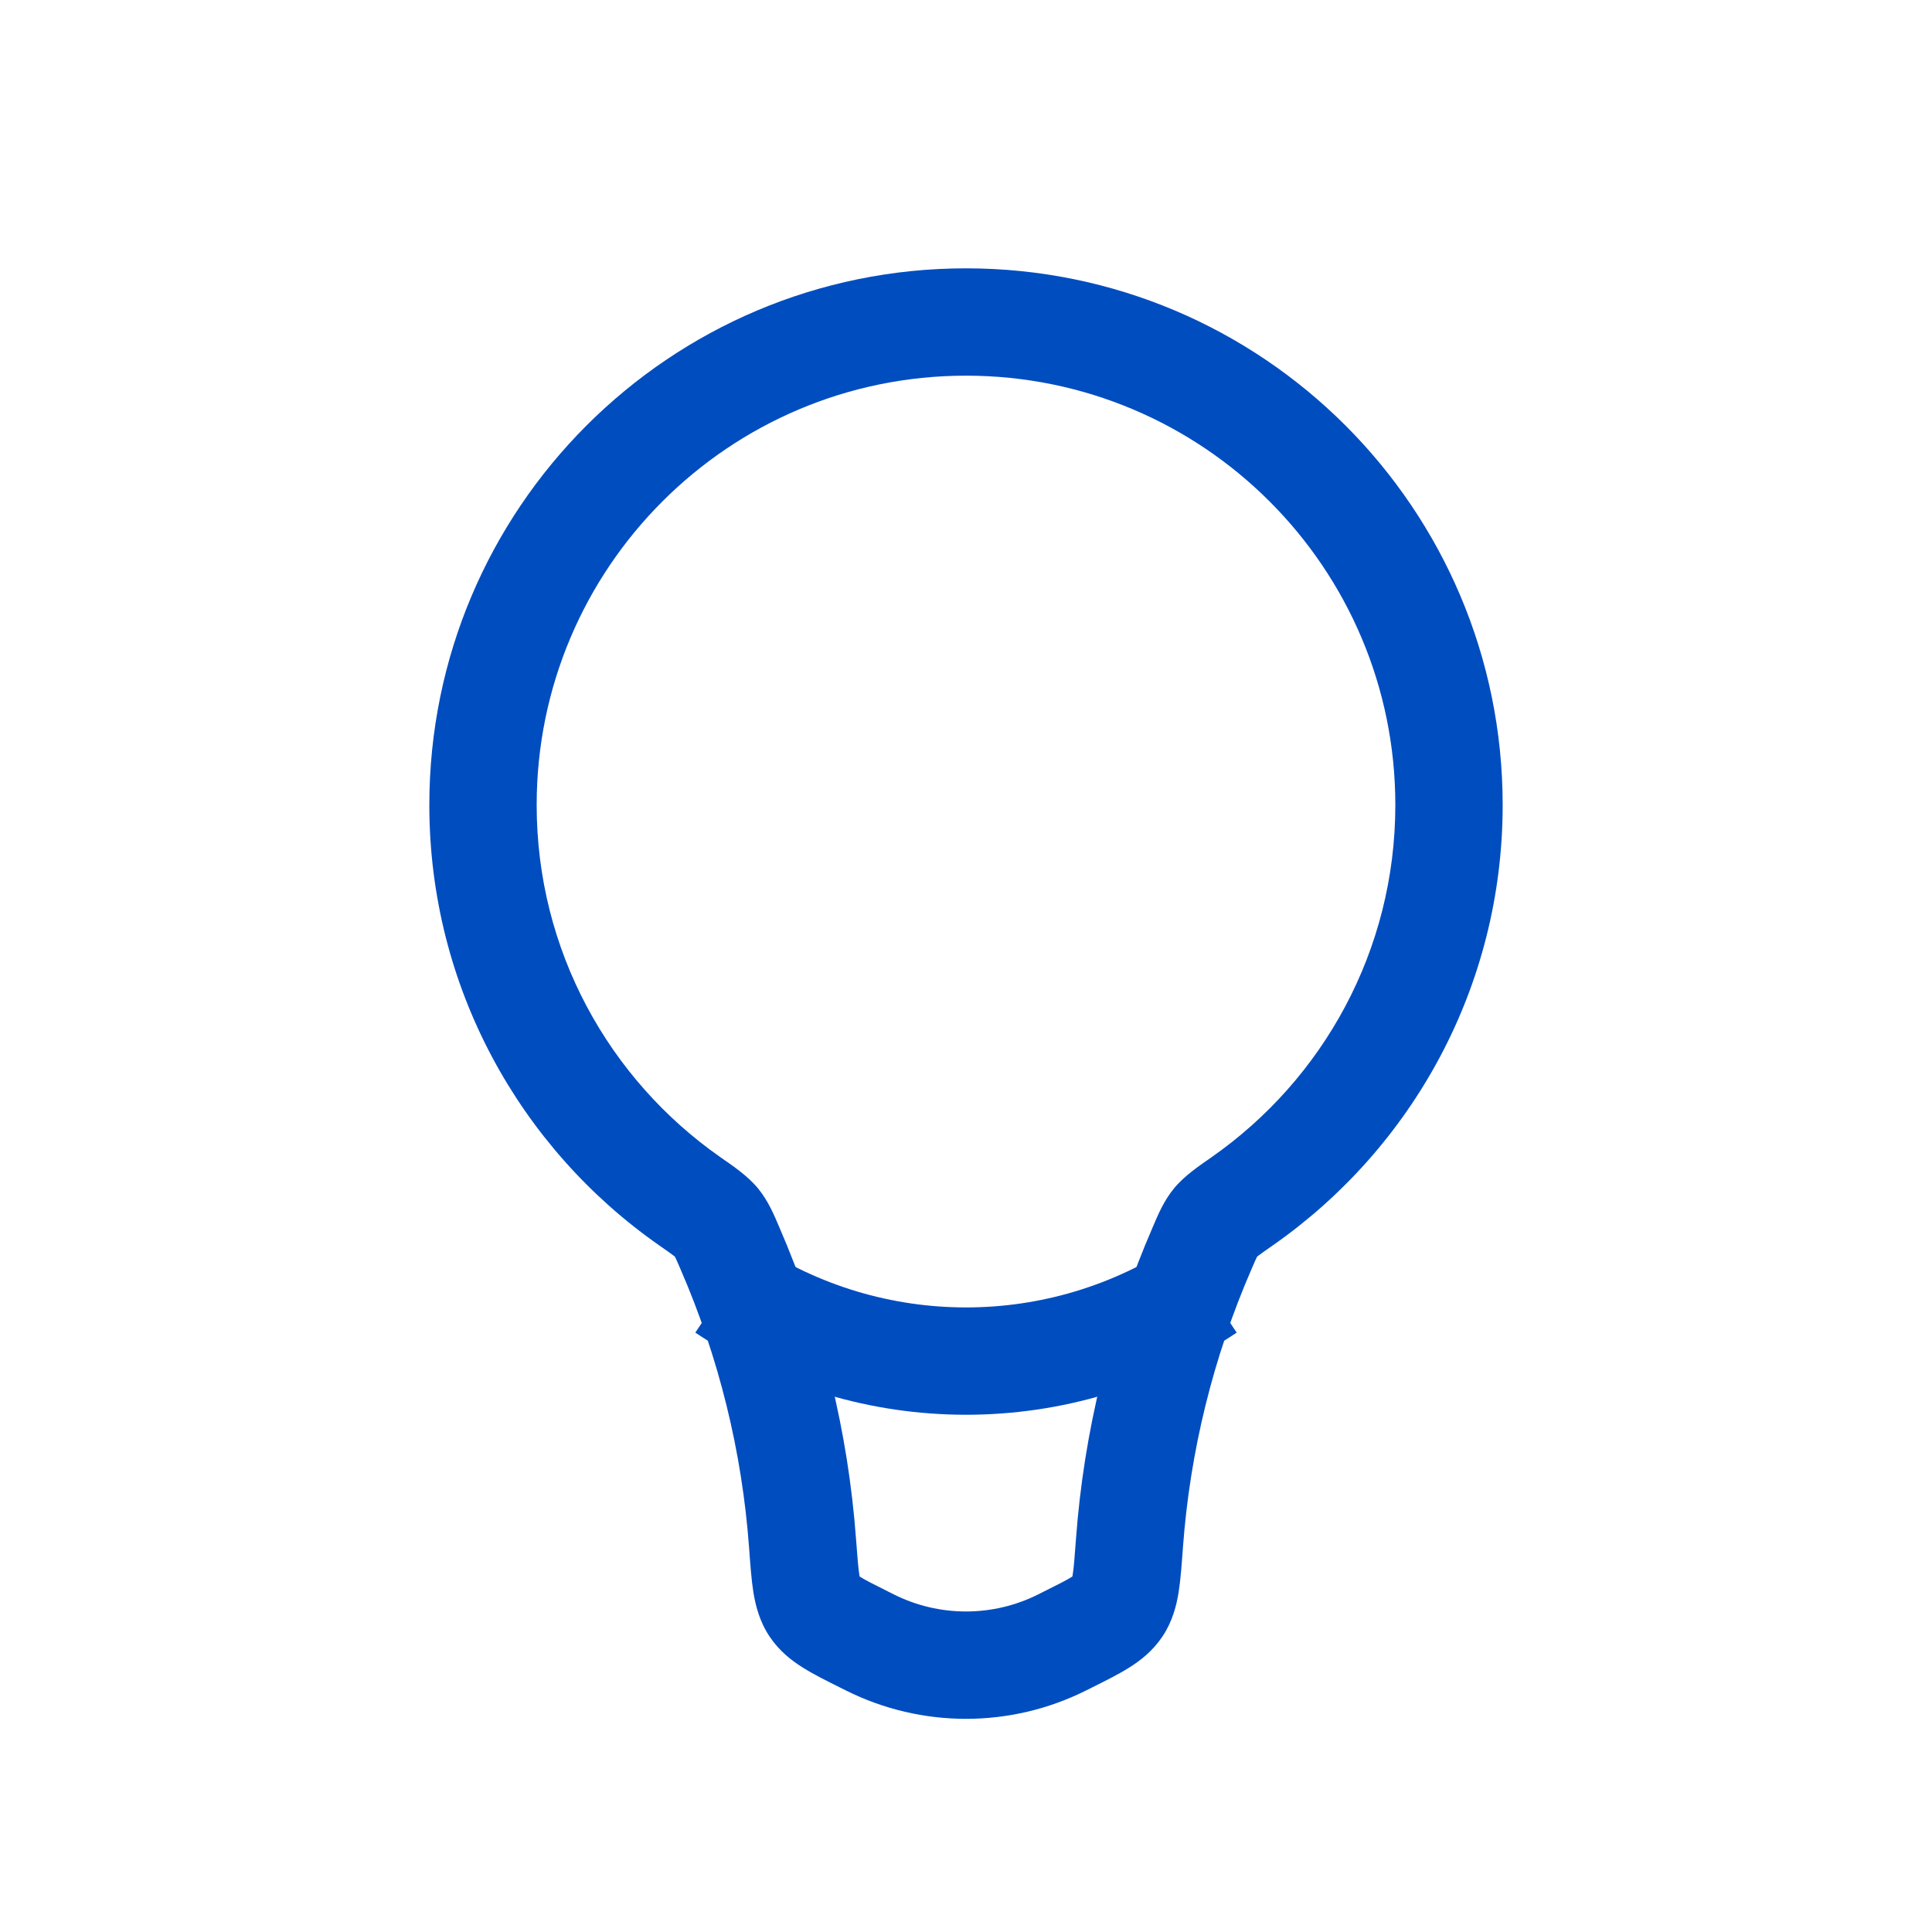 <?xml version="1.0" encoding="UTF-8"?> <svg xmlns="http://www.w3.org/2000/svg" width="36" height="36" viewBox="0 0 36 36" fill="none"> <path d="M16.211 30.606L15.764 31.5L15.764 31.5L16.211 30.606ZM19.789 30.606L20.236 31.5L20.236 31.5L19.789 30.606ZM19.894 30.553L19.447 29.658L19.894 30.553ZM21.045 28.765L22.042 28.838L21.045 28.765ZM20.828 29.94L21.659 30.496L20.828 29.94ZM16.106 30.553L16.553 29.658L16.106 30.553ZM15.172 29.94L14.341 30.496L15.172 29.94ZM12.848 22.381L13.421 21.561L12.848 22.381ZM13.352 22.779L12.578 23.412L13.352 22.779ZM23.152 22.381L23.725 23.2L23.152 22.381ZM22.401 23.253L21.484 22.855L22.401 23.253ZM22.648 22.779L21.874 22.146L22.648 22.779ZM26 15C26 17.714 24.649 20.113 22.578 21.561L23.725 23.2C26.307 21.394 28 18.395 28 15H26ZM18 7C22.418 7 26 10.582 26 15H28C28 9.477 23.523 5 18 5V7ZM10 15C10 10.582 13.582 7 18 7V5C12.477 5 8 9.477 8 15H10ZM13.421 21.561C11.351 20.113 10 17.714 10 15H8C8 18.395 9.693 21.394 12.275 23.2L13.421 21.561ZM15.952 28.692C15.805 26.678 15.319 24.704 14.516 22.855L12.681 23.651C13.395 25.295 13.827 27.048 13.958 28.838L15.952 28.692ZM16.658 29.711L16.553 29.658L15.658 31.447L15.764 31.5L16.658 29.711ZM19.342 29.711C18.497 30.133 17.503 30.133 16.658 29.711L15.764 31.5C17.172 32.204 18.828 32.204 20.236 31.5L19.342 29.711ZM19.447 29.658L19.342 29.711L20.236 31.5L20.342 31.447L19.447 29.658ZM21.484 22.855C20.681 24.704 20.195 26.678 20.048 28.692L22.042 28.838C22.173 27.048 22.605 25.295 23.319 23.651L21.484 22.855ZM20.342 31.447C20.587 31.325 20.833 31.203 21.031 31.079C21.244 30.947 21.476 30.769 21.659 30.496L19.997 29.383C20.033 29.33 20.06 29.328 19.974 29.381C19.874 29.444 19.726 29.519 19.447 29.658L20.342 31.447ZM20.048 28.692C20.023 29.028 20.009 29.216 19.987 29.35C19.967 29.474 19.956 29.446 19.997 29.383L21.659 30.496C21.848 30.214 21.922 29.917 21.962 29.668C22 29.428 22.02 29.139 22.042 28.838L20.048 28.692ZM13.958 28.838C13.98 29.139 14 29.428 14.038 29.668C14.079 29.917 14.152 30.214 14.341 30.496L16.003 29.383C16.044 29.446 16.033 29.474 16.013 29.35C15.992 29.216 15.977 29.028 15.952 28.692L13.958 28.838ZM16.553 29.658C16.274 29.519 16.126 29.444 16.026 29.381C15.94 29.328 15.967 29.33 16.003 29.383L14.341 30.496C14.524 30.769 14.756 30.947 14.969 31.079C15.167 31.203 15.413 31.325 15.658 31.447L16.553 29.658ZM12.275 23.2C12.422 23.302 12.503 23.36 12.561 23.404C12.615 23.446 12.604 23.443 12.578 23.412L14.126 22.146C13.928 21.904 13.64 21.714 13.421 21.561L12.275 23.2ZM14.516 22.855C14.43 22.655 14.321 22.384 14.126 22.146L12.578 23.412C12.562 23.392 12.559 23.382 12.575 23.414C12.584 23.432 12.597 23.458 12.615 23.499C12.633 23.541 12.654 23.588 12.681 23.651L14.516 22.855ZM22.578 21.561C22.36 21.714 22.072 21.904 21.874 22.146L23.422 23.412C23.396 23.443 23.385 23.446 23.439 23.404C23.497 23.36 23.578 23.302 23.725 23.2L22.578 21.561ZM23.319 23.651C23.346 23.588 23.366 23.541 23.385 23.499C23.403 23.458 23.416 23.432 23.425 23.414C23.441 23.382 23.438 23.392 23.422 23.412L21.874 22.146C21.679 22.384 21.57 22.655 21.484 22.855L23.319 23.651Z" fill="#004DC0"></path> <path d="M22.488 24V24C19.772 25.816 16.229 25.816 13.512 24V24" stroke="#004DC0" stroke-width="2"></path> </svg> 